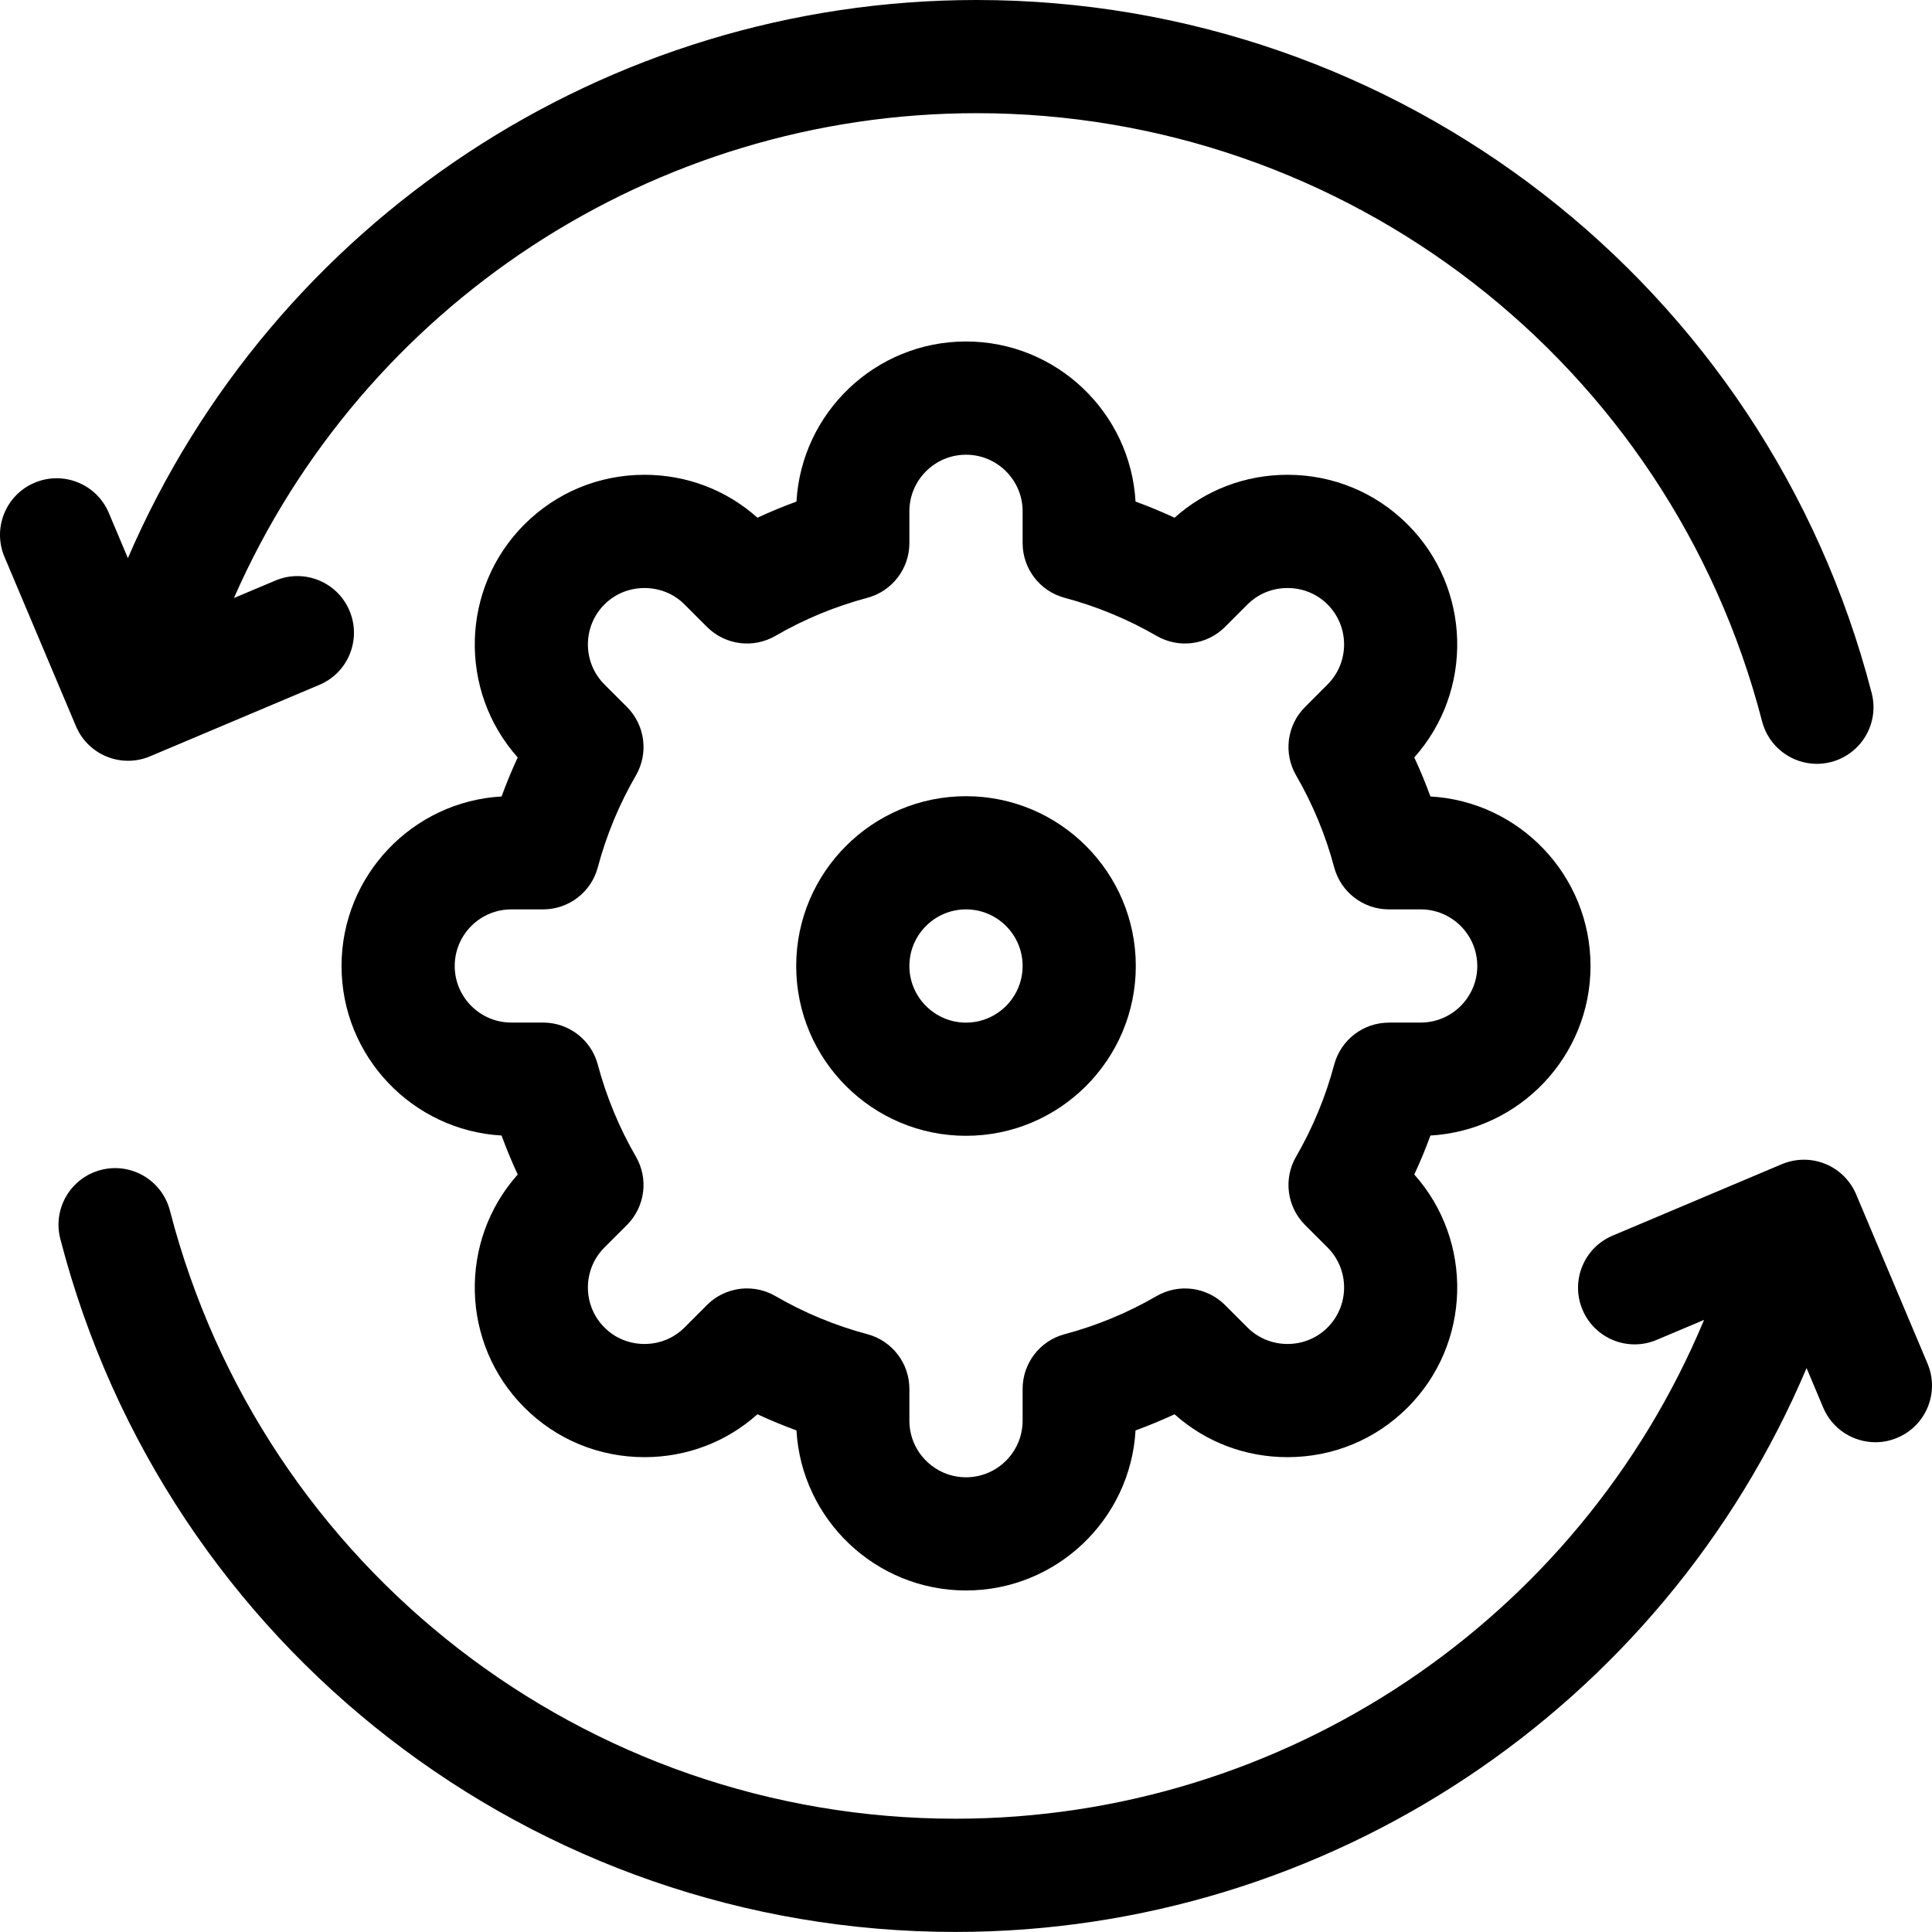 <svg width="36" height="36" viewBox="0 0 36 36" fill="none" xmlns="http://www.w3.org/2000/svg">
<g clip-path="url(#clip0_2035_19282)">
<path d="M1.989 14.098C2.116 14.15 2.251 14.176 2.386 14.176C2.526 14.176 2.665 14.148 2.796 14.093L5.951 12.761C6.488 12.535 6.739 11.916 6.512 11.379C6.286 10.843 5.668 10.591 5.131 10.818L4.359 11.143C6.753 5.693 12.171 2.109 18.198 2.109C25.09 2.109 31.108 6.769 32.834 13.442C32.957 13.917 33.385 14.233 33.854 14.233C33.941 14.233 34.03 14.222 34.119 14.199C34.683 14.053 35.022 13.478 34.876 12.914C32.91 5.31 26.052 0 18.198 0C11.291 0 5.087 4.13 2.383 10.4L2.027 9.556C1.8 9.02 1.182 8.768 0.645 8.995C0.108 9.221 -0.143 9.84 0.083 10.376L1.415 13.531C1.523 13.789 1.73 13.993 1.989 14.098Z" fill="black"/>
<path d="M35.917 25.409L34.586 22.254C34.477 21.996 34.27 21.792 34.011 21.687C33.752 21.582 33.462 21.584 33.204 21.692L30.049 23.024C29.512 23.25 29.261 23.869 29.488 24.406C29.714 24.942 30.332 25.194 30.869 24.967L31.753 24.594C29.418 30.191 23.925 33.889 17.802 33.889C10.91 33.889 4.892 29.229 3.166 22.557C3.02 21.993 2.445 21.654 1.881 21.8C1.317 21.946 0.978 22.521 1.124 23.085C3.09 30.688 9.948 35.999 17.802 35.999C24.748 35.999 30.982 31.822 33.663 25.492L33.973 26.229C34.143 26.632 34.534 26.874 34.946 26.874C35.082 26.874 35.221 26.847 35.355 26.79C35.892 26.564 36.143 25.945 35.917 25.409Z" fill="black"/>
<path d="M29.637 18C29.637 16.316 28.315 14.935 26.654 14.841C26.564 14.595 26.464 14.352 26.353 14.114C27.46 12.873 27.419 10.962 26.228 9.771C25.632 9.176 24.838 8.847 23.991 8.847C23.205 8.847 22.464 9.13 21.886 9.647C21.648 9.536 21.405 9.436 21.159 9.346C21.065 7.685 19.684 6.363 18 6.363C16.316 6.363 14.936 7.685 14.841 9.346C14.595 9.436 14.352 9.536 14.114 9.647C13.536 9.13 12.795 8.847 12.009 8.847C11.162 8.847 10.368 9.176 9.772 9.771C8.581 10.962 8.54 12.873 9.647 14.114C9.536 14.352 9.436 14.595 9.346 14.841C7.686 14.935 6.364 16.316 6.364 18C6.364 19.684 7.686 21.064 9.346 21.159C9.436 21.405 9.536 21.648 9.647 21.885C8.54 23.126 8.581 25.038 9.772 26.228C10.368 26.824 11.162 27.152 12.009 27.152C12.795 27.152 13.536 26.87 14.114 26.353C14.352 26.463 14.595 26.564 14.841 26.654C14.936 28.314 16.316 29.636 18 29.636C19.684 29.636 21.065 28.314 21.159 26.654C21.405 26.564 21.648 26.463 21.886 26.353C22.464 26.87 23.205 27.152 23.991 27.152C24.838 27.152 25.632 26.824 26.228 26.228C27.419 25.038 27.46 23.126 26.353 21.885C26.464 21.648 26.564 21.405 26.654 21.159C28.315 21.064 29.637 19.684 29.637 18ZM25.88 19.055C25.402 19.055 24.985 19.376 24.861 19.837C24.701 20.437 24.462 21.014 24.151 21.552C23.911 21.965 23.98 22.488 24.318 22.826L24.737 23.245C25.148 23.656 25.148 24.325 24.737 24.736C24.539 24.934 24.274 25.043 23.991 25.043C23.708 25.043 23.443 24.934 23.245 24.736L22.826 24.317C22.488 23.98 21.966 23.911 21.552 24.15C21.015 24.462 20.438 24.701 19.837 24.861C19.376 24.984 19.055 25.402 19.055 25.88V26.472C19.055 27.054 18.582 27.527 18 27.527C17.419 27.527 16.945 27.054 16.945 26.472V25.88C16.945 25.402 16.624 24.984 16.163 24.861C15.563 24.701 14.986 24.462 14.448 24.15C14.283 24.055 14.101 24.008 13.92 24.008C13.647 24.008 13.377 24.114 13.174 24.317L12.755 24.736C12.557 24.934 12.292 25.043 12.009 25.043C11.726 25.043 11.461 24.934 11.263 24.736C10.852 24.325 10.852 23.656 11.263 23.245L11.682 22.826C12.02 22.488 12.089 21.965 11.849 21.552C11.538 21.014 11.299 20.437 11.139 19.837C11.016 19.375 10.598 19.054 10.12 19.054H9.528C8.946 19.054 8.473 18.581 8.473 18C8.473 17.418 8.946 16.945 9.528 16.945H10.12C10.598 16.945 11.016 16.624 11.139 16.162C11.299 15.562 11.538 14.985 11.85 14.448C12.089 14.034 12.02 13.511 11.682 13.173L11.263 12.754C10.852 12.343 10.852 11.674 11.263 11.263C11.461 11.065 11.726 10.957 12.009 10.957C12.293 10.957 12.557 11.065 12.755 11.263L13.174 11.682C13.512 12.02 14.035 12.088 14.448 11.849C14.985 11.538 15.562 11.299 16.163 11.139C16.624 11.015 16.945 10.597 16.945 10.12V9.527C16.945 8.946 17.419 8.473 18 8.473C18.582 8.473 19.055 8.946 19.055 9.527V10.12C19.055 10.597 19.376 11.015 19.837 11.139C20.438 11.299 21.015 11.538 21.552 11.849C21.966 12.088 22.488 12.02 22.826 11.682L23.245 11.263C23.443 11.065 23.708 10.957 23.991 10.957C24.274 10.957 24.539 11.065 24.737 11.263C25.148 11.674 25.148 12.343 24.737 12.754L24.318 13.174C23.98 13.511 23.911 14.034 24.151 14.448C24.462 14.985 24.701 15.562 24.861 16.163C24.985 16.624 25.402 16.945 25.88 16.945H26.473C27.054 16.945 27.527 17.418 27.527 18C27.527 18.581 27.054 19.054 26.473 19.054H25.88V19.055Z" fill="black"/>
<path d="M18 14.836C16.255 14.836 14.836 16.255 14.836 18C14.836 19.745 16.255 21.164 18 21.164C19.745 21.164 21.164 19.745 21.164 18C21.164 16.255 19.745 14.836 18 14.836ZM18 19.055C17.419 19.055 16.945 18.581 16.945 18C16.945 17.418 17.419 16.945 18 16.945C18.582 16.945 19.055 17.418 19.055 18C19.055 18.581 18.582 19.055 18 19.055Z" fill="black"/>
</g>
<defs>
<clipPath id="clip0_2035_19282">
<rect width="36" height="36" fill="white"/>
</clipPath>
</defs>
</svg>
